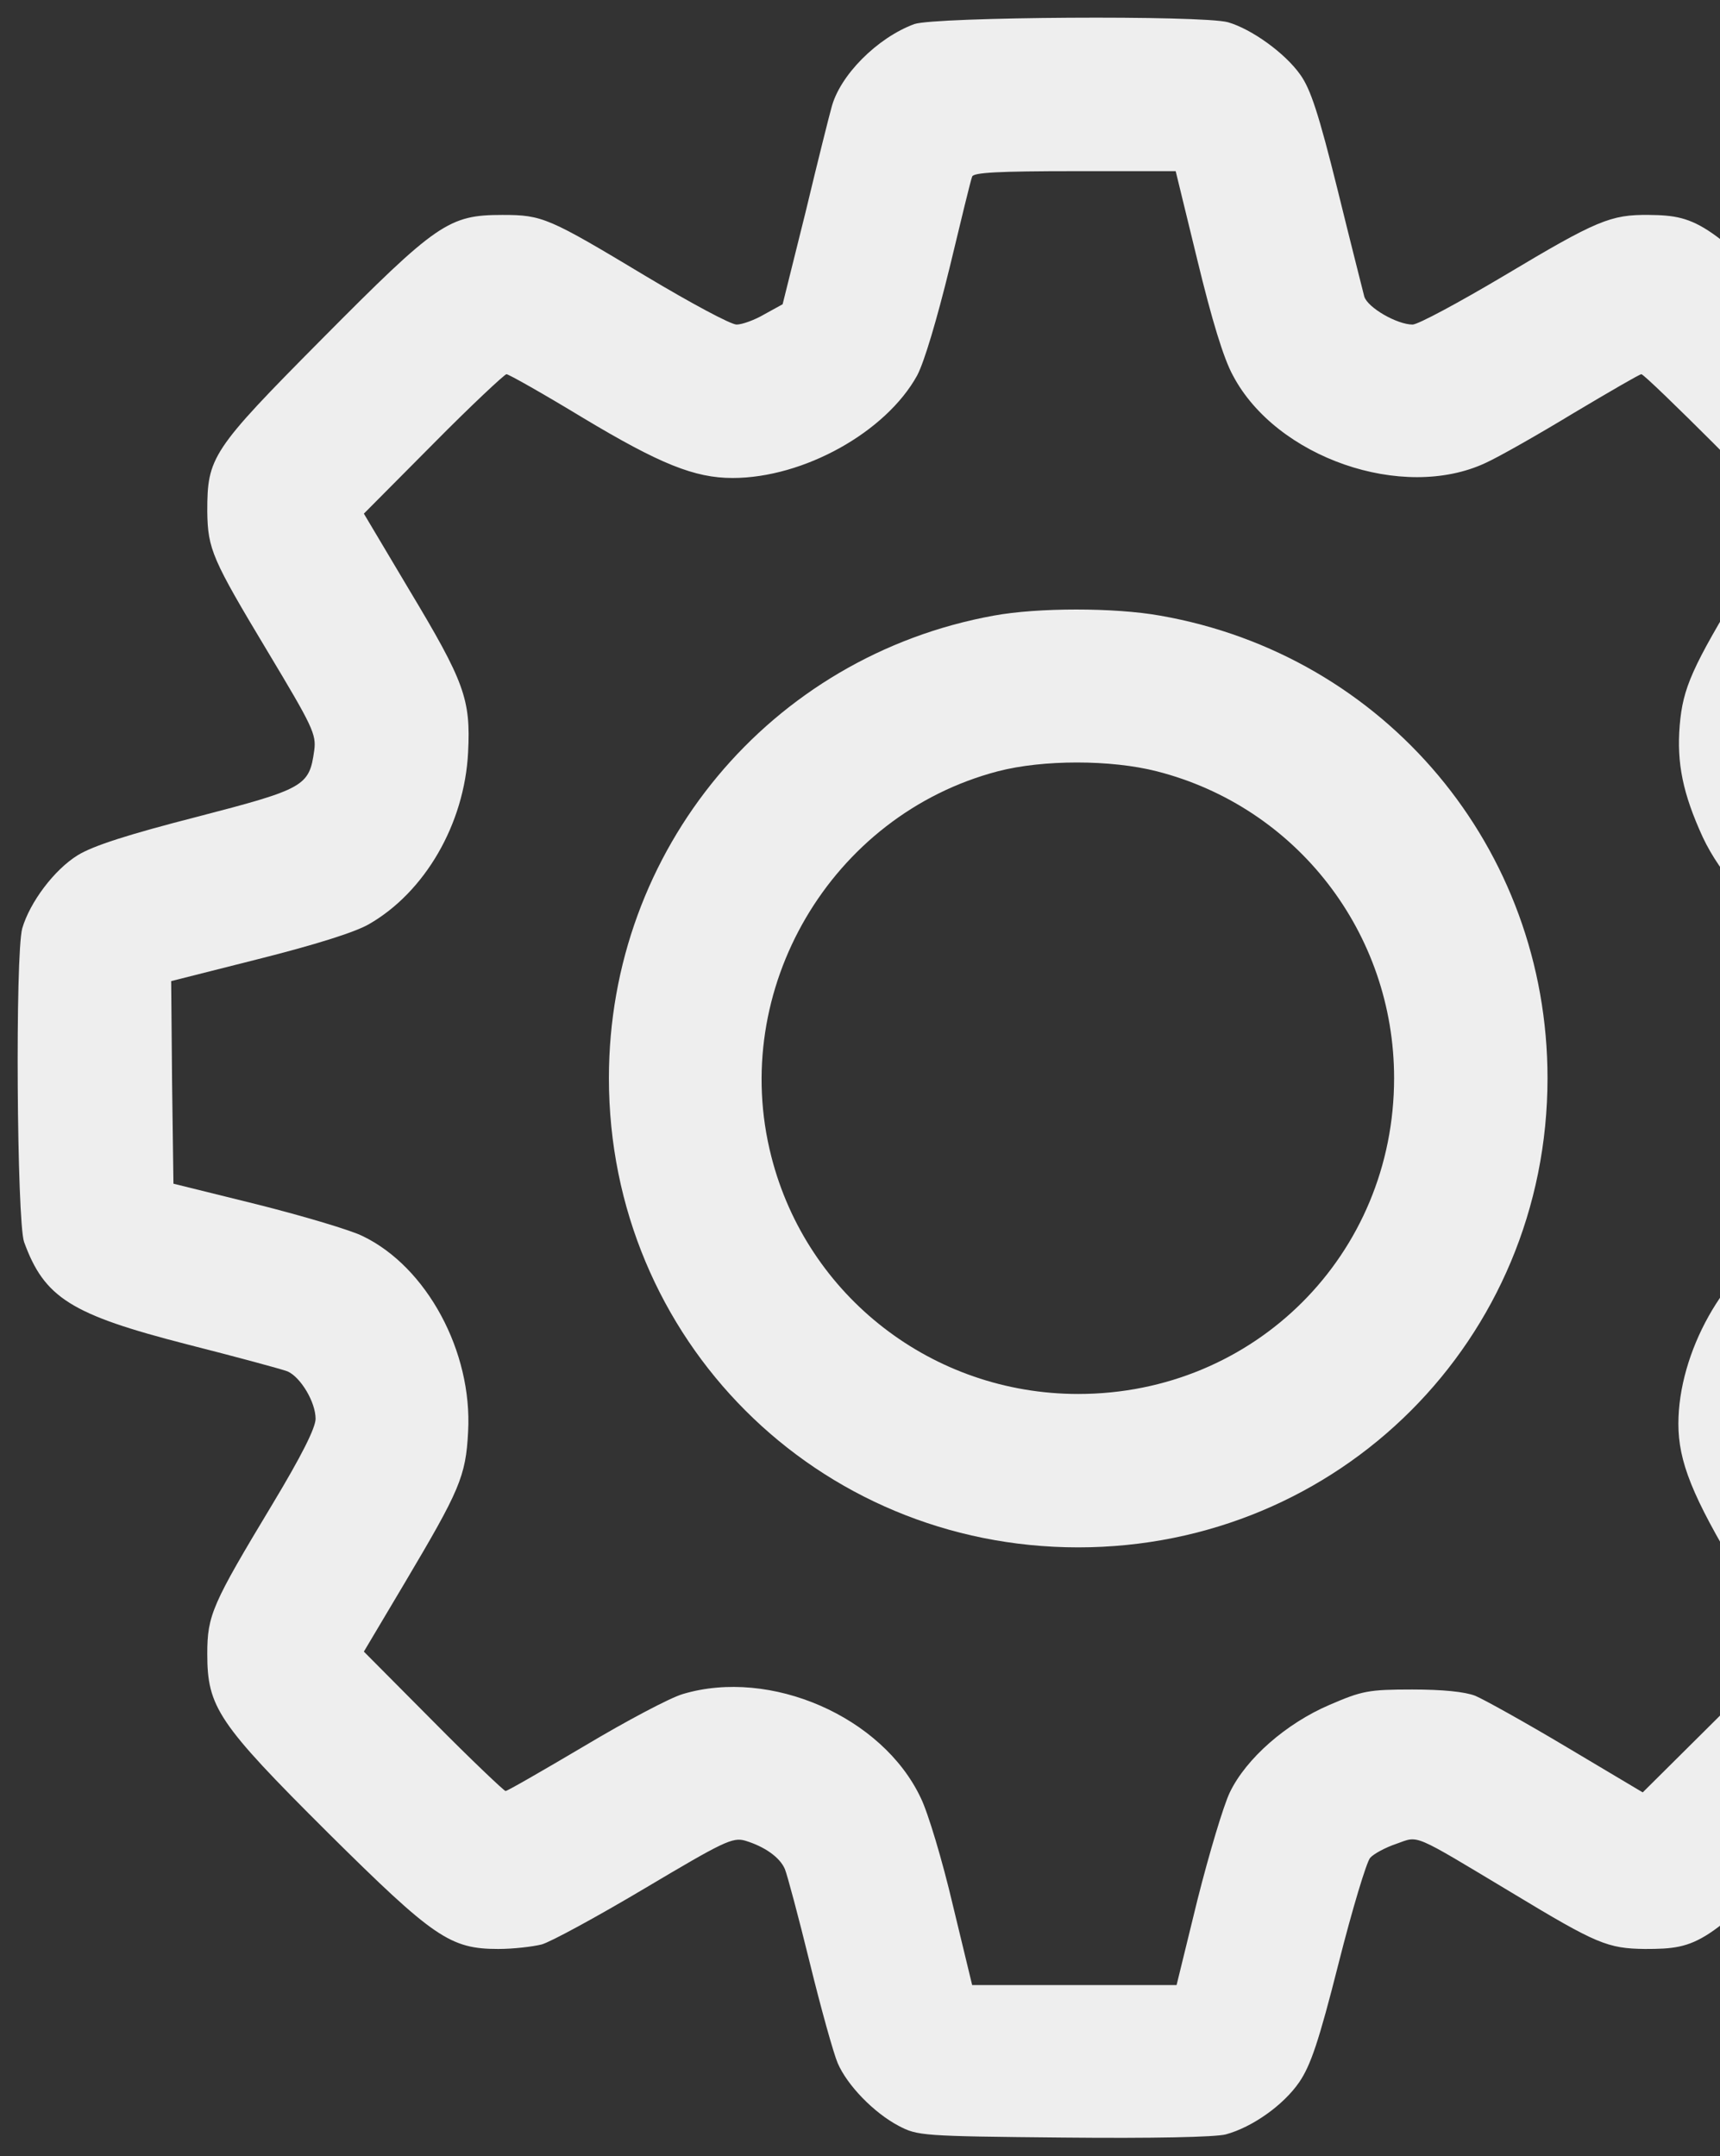 <svg width="67" height="84" viewBox="0 0 67 84" fill="none" xmlns="http://www.w3.org/2000/svg">
<rect x="0" y="0" width="67" height="84" fill="#333333" stroke="none"/>
<path d="M35.619 0.937C34.178 1.465 32.701 2.941 32.385 4.207C32.314 4.453 31.857 6.264 31.383 8.25L30.486 11.853L29.783 12.24C29.396 12.469 28.904 12.644 28.693 12.644C28.465 12.644 26.9 11.801 25.195 10.781C21.363 8.478 21.135 8.373 19.57 8.373C17.478 8.373 17.021 8.689 12.539 13.207C8.232 17.549 8.074 17.812 8.074 19.922C8.092 21.398 8.267 21.785 10.43 25.389C12.17 28.289 12.328 28.605 12.24 29.238C12.047 30.627 11.871 30.732 7.67 31.822C4.998 32.508 3.627 32.947 3.029 33.316C2.115 33.879 1.166 35.144 0.867 36.164C0.586 37.184 0.656 47.555 0.937 48.381C1.728 50.56 2.765 51.211 7.283 52.371C9.217 52.863 10.975 53.338 11.203 53.426C11.713 53.654 12.293 54.621 12.293 55.271C12.293 55.623 11.748 56.713 10.605 58.611C8.267 62.496 8.074 62.918 8.074 64.43C8.074 66.504 8.496 67.137 12.767 71.391C16.898 75.486 17.531 75.926 19.412 75.926C19.992 75.926 20.748 75.838 21.099 75.75C21.433 75.662 23.244 74.678 25.107 73.57C28.183 71.742 28.535 71.566 29.027 71.707C29.783 71.935 30.381 72.357 30.574 72.814C30.662 73.025 31.101 74.66 31.541 76.453C31.98 78.246 32.472 80.004 32.631 80.373C33 81.234 34.037 82.306 35.004 82.816C35.742 83.203 35.9 83.221 41.42 83.273C44.918 83.308 47.344 83.256 47.748 83.15C48.785 82.869 49.998 82.008 50.613 81.111C51.053 80.461 51.369 79.547 52.142 76.488C52.67 74.396 53.232 72.533 53.373 72.375C53.514 72.217 53.971 71.971 54.392 71.83C55.289 71.514 54.955 71.373 58.91 73.746C62.197 75.732 62.619 75.908 64.078 75.926C66.187 75.926 66.469 75.75 70.705 71.549C72.814 69.457 74.748 67.435 74.976 67.031C75.574 66.029 75.803 64.641 75.574 63.445C75.433 62.707 74.906 61.652 73.377 59.103C72.269 57.258 71.355 55.553 71.355 55.324C71.355 55.096 71.531 54.603 71.76 54.217L72.146 53.514L76.295 52.459C79.67 51.598 80.566 51.299 81.129 50.877C82.148 50.103 82.553 49.576 82.957 48.539C83.273 47.678 83.308 47.203 83.308 42.211C83.308 39.082 83.238 36.551 83.133 36.164C82.834 35.092 81.885 33.879 80.918 33.299C80.285 32.912 79.09 32.525 76.875 31.998C72.041 30.82 72.111 30.838 71.707 30.047C71.513 29.66 71.355 29.185 71.355 28.992C71.355 28.781 72.217 27.181 73.271 25.424C75.398 21.838 75.644 21.275 75.627 19.746C75.609 17.848 75.293 17.39 70.969 13.049C66.627 8.707 66.17 8.391 64.236 8.373C62.742 8.355 62.197 8.584 58.611 10.728C56.836 11.783 55.236 12.644 55.025 12.644C54.428 12.644 53.285 11.994 53.144 11.555C53.092 11.344 52.617 9.48 52.107 7.406C51.369 4.435 51.053 3.469 50.648 2.906C50.051 2.062 48.75 1.131 47.836 0.867C46.816 0.586 36.445 0.656 35.619 0.937ZM46.641 10.131C47.203 12.451 47.66 13.963 48.029 14.631C49.717 17.83 54.639 19.535 57.855 18.041C58.365 17.812 59.912 16.933 61.301 16.09C62.689 15.264 63.867 14.578 63.937 14.578C64.096 14.578 69.422 19.904 69.422 20.062C69.422 20.133 68.736 21.31 67.91 22.699C65.906 26.004 65.555 26.795 65.431 28.254C65.308 29.73 65.555 30.926 66.328 32.613C67.031 34.107 68.367 35.566 69.597 36.146C70.037 36.357 71.953 36.902 73.869 37.377L77.332 38.221L77.297 42.158L77.244 46.096L73.746 46.939C71.637 47.467 69.914 47.994 69.387 48.275C67.172 49.488 65.379 52.687 65.379 55.465C65.379 56.941 65.924 58.295 67.717 61.283C68.666 62.848 69.422 64.183 69.422 64.271C69.422 64.342 68.209 65.642 66.715 67.119L63.99 69.826L61.037 68.068C59.42 67.102 57.803 66.205 57.469 66.064C57.064 65.906 56.203 65.818 55.008 65.818C53.303 65.818 53.056 65.871 51.791 66.416C50.103 67.137 48.539 68.508 47.906 69.826C47.66 70.336 47.097 72.217 46.641 74.027L45.832 77.332H41.842H37.869L37.113 74.203C36.709 72.48 36.146 70.6 35.865 70.037C34.371 66.873 30.012 64.975 26.601 65.994C26.109 66.135 24.387 67.049 22.769 68.016C21.135 68.982 19.764 69.773 19.693 69.773C19.64 69.773 18.357 68.56 16.881 67.066L14.174 64.342L15.773 61.652C17.9 58.066 18.146 57.521 18.234 55.781C18.41 52.652 16.617 49.348 14.121 48.152C13.664 47.924 11.836 47.379 10.025 46.922L6.756 46.113L6.703 42.158L6.668 38.221L10.078 37.359C12.24 36.814 13.822 36.322 14.367 36.006C16.547 34.758 18.094 32.103 18.234 29.308C18.34 27.234 18.094 26.566 15.931 22.963L14.174 20.01L16.881 17.285C18.357 15.791 19.658 14.578 19.728 14.578C19.816 14.578 21.152 15.334 22.717 16.283C25.705 18.076 27.058 18.621 28.535 18.621C31.312 18.621 34.512 16.828 35.724 14.631C36.006 14.103 36.498 12.434 36.99 10.43C37.429 8.601 37.816 7.002 37.869 6.879C37.922 6.721 38.889 6.668 41.877 6.668H45.797L46.641 10.131Z" fill="#EEEEEE"/>
<path d="M38.713 23.982C29.994 25.564 23.719 33.105 23.719 42C23.719 52.178 31.822 60.281 42 60.281C52.178 60.281 60.281 52.178 60.281 42C60.281 33.053 53.971 25.512 45.182 23.982C43.406 23.666 40.435 23.666 38.713 23.982ZM45.059 30.047C50.508 31.436 54.305 36.34 54.305 42C54.305 48.873 48.873 54.305 42 54.305C36.34 54.305 31.436 50.508 30.047 45.059C28.377 38.555 32.367 31.752 38.871 30.047C40.629 29.59 43.266 29.59 45.059 30.047Z" fill="#EEEEEE"/>
</svg>
